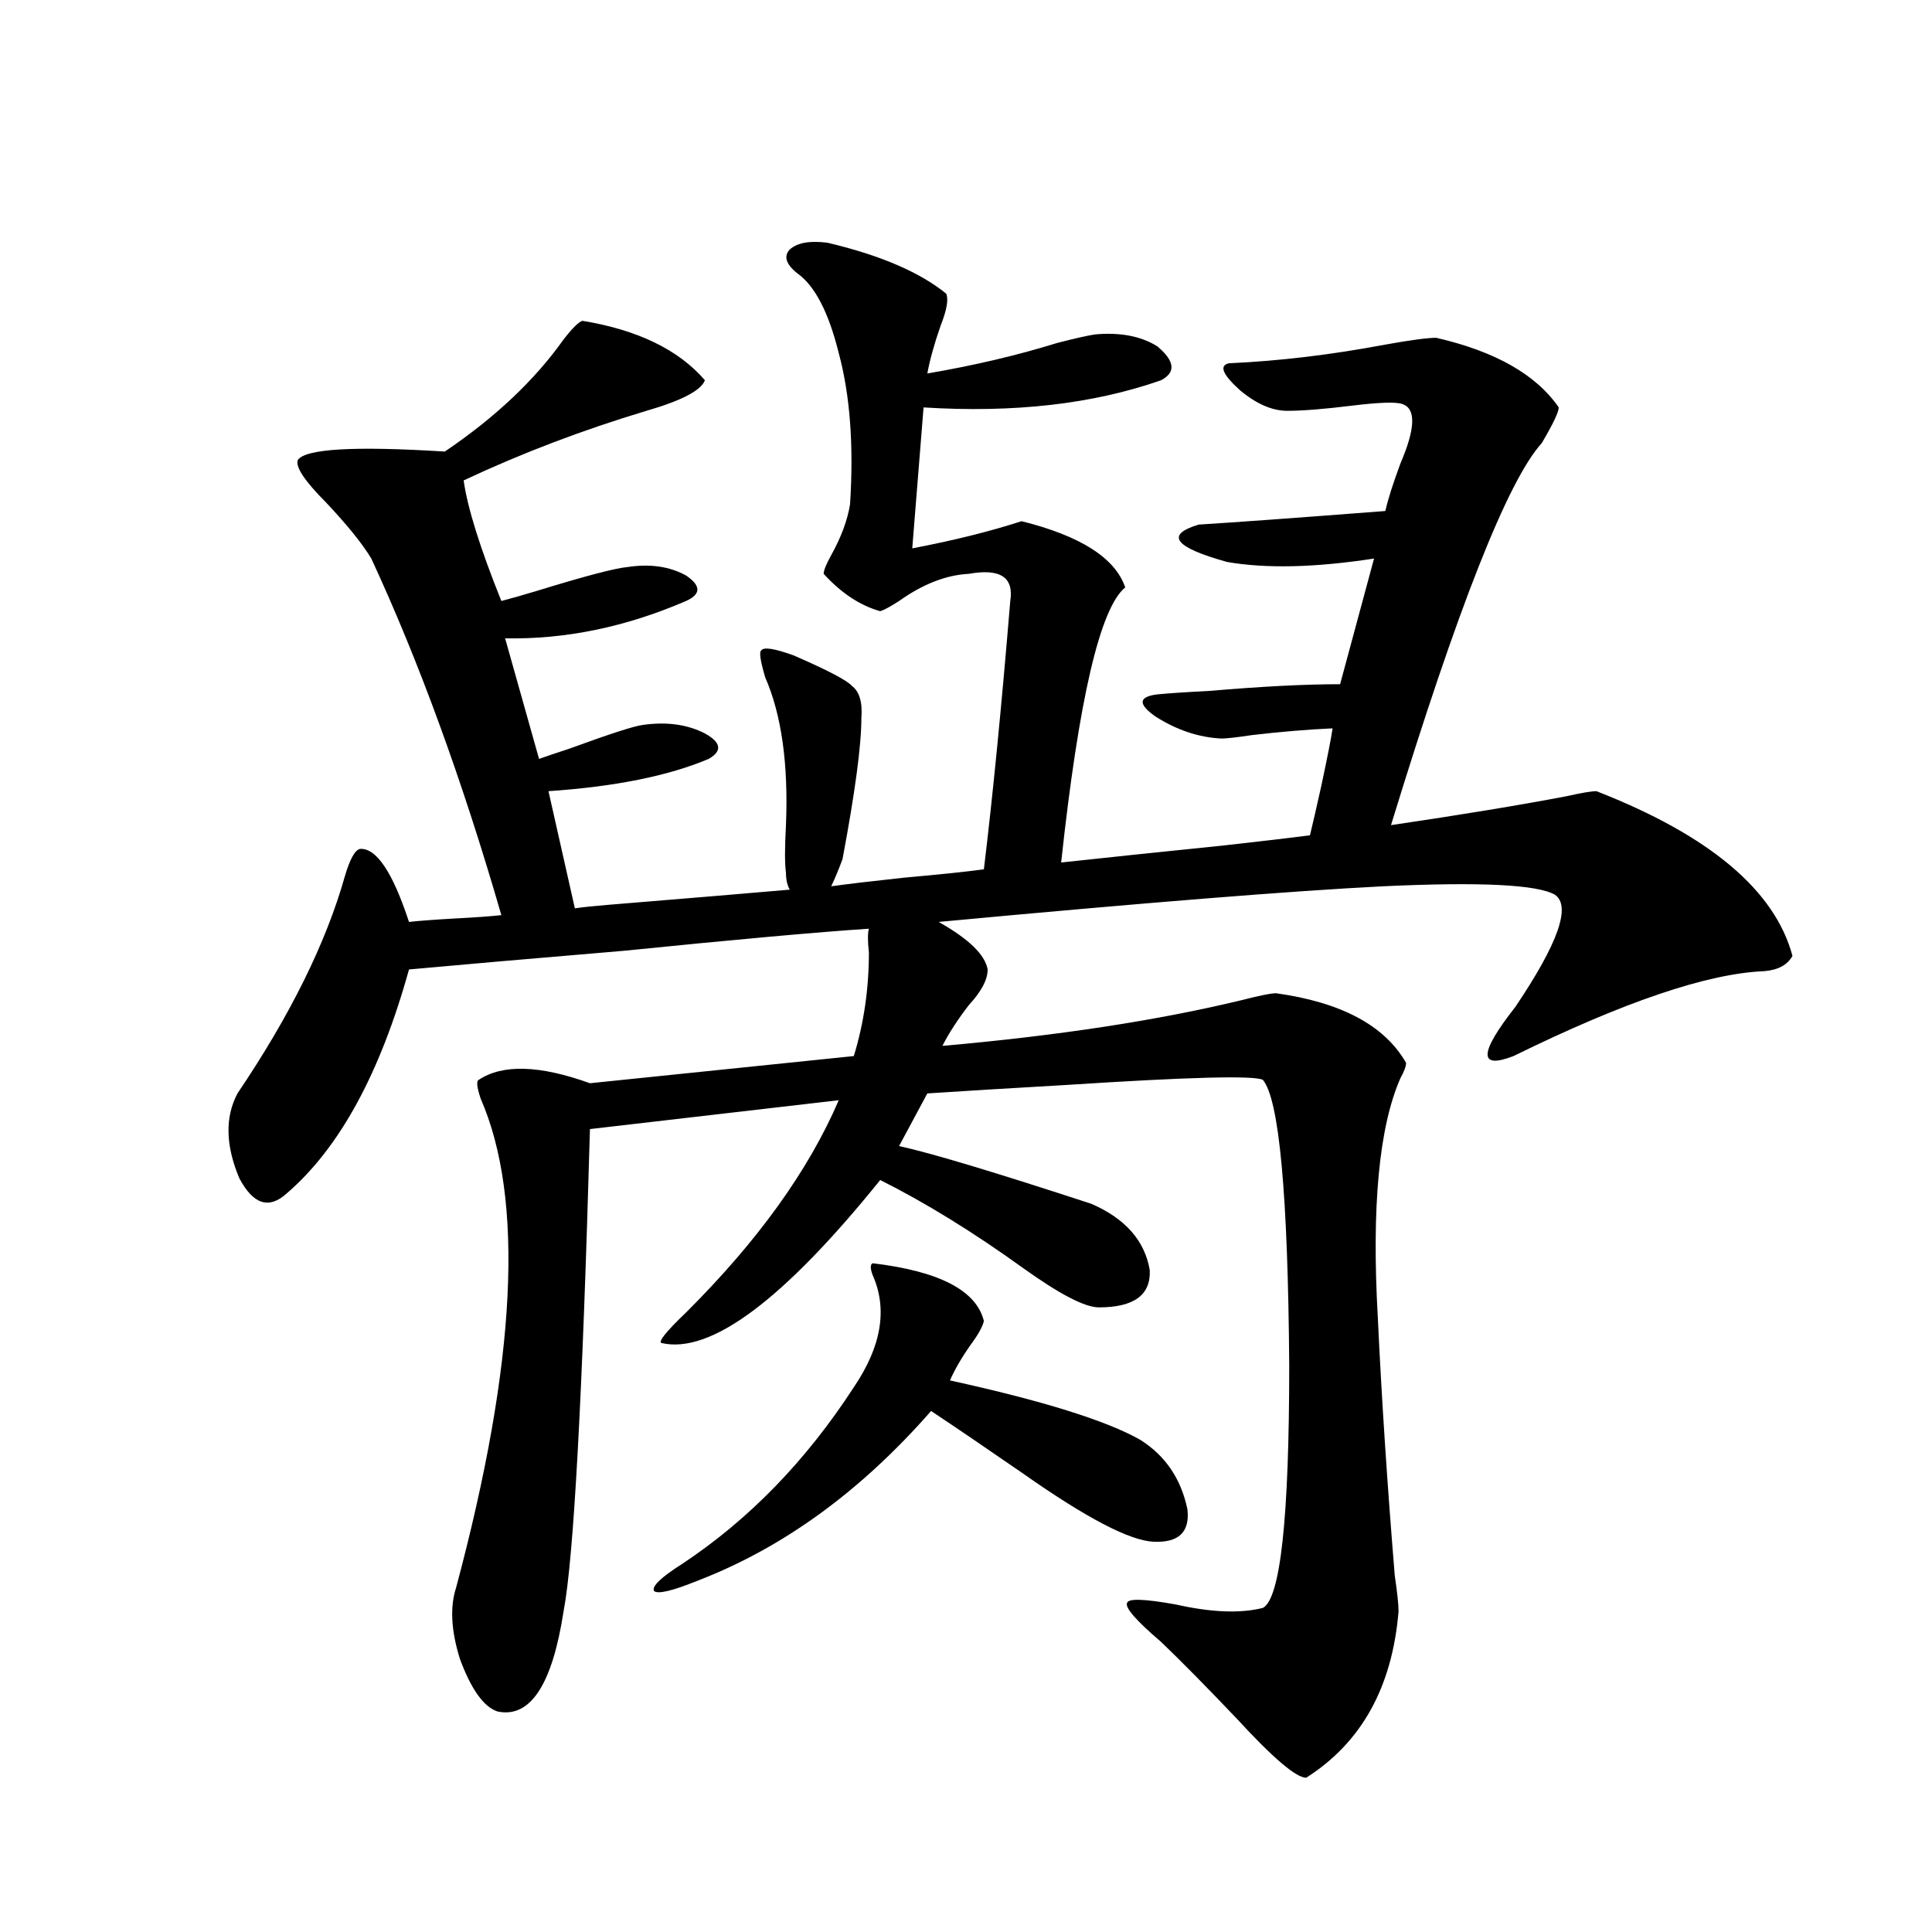 <?xml version="1.0" encoding="utf-8"?>
<!-- Generator: Adobe Illustrator 16.0.0, SVG Export Plug-In . SVG Version: 6.00 Build 0)  -->
<!DOCTYPE svg PUBLIC "-//W3C//DTD SVG 1.1//EN" "http://www.w3.org/Graphics/SVG/1.1/DTD/svg11.dtd">
<svg version="1.1" id="图层_1" xmlns="http://www.w3.org/2000/svg" xmlns:xlink="http://www.w3.org/1999/xlink" x="0px" y="0px"
	 width="1000px" height="1000px" viewBox="0 0 1000 1000" enable-background="new 0 0 1000 1000" xml:space="preserve">
<path d="M410.722,339.211c17.561,7.622,27.636,12.896,30.243,15.82c3.902,2.939,5.518,8.501,4.878,16.699
	c0,14.063-3.262,38.384-9.756,72.949c-1.951,5.273-3.902,9.971-5.854,14.063c8.445-1.167,20.807-2.637,37.072-4.395
	c19.512-1.758,33.49-3.213,41.95-4.395c4.543-37.49,9.1-83.784,13.658-138.867c1.951-12.305-5.213-16.987-21.463-14.063
	c-11.707,0.591-23.75,5.273-36.097,14.063c-4.558,2.939-7.805,4.697-9.756,5.273c-10.411-2.925-20.167-9.365-29.268-19.336
	c0-1.758,1.296-4.971,3.902-9.668c5.198-9.365,8.445-18.154,9.756-26.367c1.951-30.459,0-56.538-5.854-78.223
	c-5.213-21.094-12.363-34.854-21.463-41.309c-5.854-4.683-7.165-8.789-3.902-12.305c3.902-3.516,10.396-4.683,19.512-3.516
	c27.316,6.455,47.804,15.244,61.462,26.367c1.296,2.939,0.32,8.501-2.927,16.699c-3.262,9.38-5.533,17.578-6.829,24.609
	c24.054-4.092,46.493-9.365,67.315-15.82c9.1-2.334,15.609-3.804,19.512-4.395c13.003-1.167,23.734,0.879,32.194,6.152
	c9.1,7.622,9.756,13.486,1.951,17.578c-35.121,12.305-76.096,17.002-122.924,14.063l-5.854,72.949
	c21.463-4.092,40.319-8.789,56.584-14.063c30.563,7.622,48.444,19.048,53.657,34.277c-13.018,10.547-24.07,58.008-33.17,142.383
	c21.463-2.334,49.42-5.273,83.9-8.789c20.807-2.334,35.761-4.092,44.877-5.273c1.296-5.273,3.247-13.76,5.854-25.488
	c3.247-15.229,5.198-25.186,5.854-29.883c-13.018,0.591-26.996,1.758-41.95,3.516c-7.805,1.182-13.018,1.758-15.609,1.758
	c-11.707-0.576-23.094-4.395-34.146-11.426c-9.115-6.44-8.78-10.244,0.976-11.426c5.854-0.576,14.634-1.167,26.341-1.758
	c27.316-2.334,50.075-3.516,68.291-3.516l17.561-65.039c-30.578,4.697-55.944,5.273-76.096,1.758
	c-27.316-7.607-32.194-14.063-14.634-19.336c18.856-1.167,51.051-3.516,96.583-7.031c1.296-5.85,3.902-14.063,7.805-24.609
	c7.805-18.154,8.125-28.413,0.976-30.762c-3.262-1.167-12.042-0.879-26.341,0.879c-14.314,1.758-25.365,2.637-33.17,2.637
	s-15.945-3.516-24.39-10.547c-9.115-8.198-11.067-12.881-5.854-14.063c26.006-1.167,53.002-4.395,80.974-9.668
	c13.003-2.334,21.783-3.516,26.341-3.516c30.563,7.031,51.706,19.048,63.413,36.035c0,2.349-2.927,8.501-8.78,18.457
	c-17.561,19.336-43.581,85.254-78.047,197.754c35.761-5.273,66.005-10.244,90.729-14.941c7.805-1.758,13.003-2.637,15.609-2.637
	c58.535,22.852,92.345,51.279,101.461,85.254c-2.607,4.697-7.485,7.334-14.634,7.91c-29.268,1.182-72.529,15.82-129.753,43.945
	c-18.216,7.031-17.896-1.455,0.976-25.488c22.103-32.808,28.932-52.144,20.487-58.008c-9.115-5.273-38.703-6.729-88.778-4.395
	c-46.828,2.349-123.579,8.501-230.238,18.457c15.609,8.789,24.054,17.002,25.365,24.609c0,5.273-3.262,11.426-9.756,18.457
	c-5.854,7.622-10.411,14.653-13.658,21.094c59.831-5.273,111.537-13.184,155.118-23.73c9.1-2.334,14.954-3.516,17.561-3.516
	c33.81,4.697,56.249,16.699,67.315,36.035c0,1.758-0.976,4.395-2.927,7.91c-11.067,25.2-14.969,66.509-11.707,123.926
	c1.951,41.611,4.878,86.133,8.78,133.594c1.296,8.789,1.951,14.941,1.951,18.457c-3.262,39.249-19.192,67.965-47.804,86.133
	c-5.213,0-17.24-10.258-36.097-30.762c-15.609-16.41-28.627-29.594-39.023-39.551c-13.018-11.137-18.871-17.88-17.561-20.215
	c0.64-2.348,9.1-2.06,25.365,0.879c18.201,4.093,33.17,4.684,44.877,1.758c9.1-4.696,13.658-46.582,13.658-125.684
	c-0.656-88.467-5.213-137.686-13.658-147.656c-4.558-2.334-38.383-1.455-101.461,2.637c-30.578,1.758-54.633,3.228-72.193,4.395
	l-14.634,27.246c16.25,3.516,49.42,13.486,99.51,29.883c17.561,7.622,27.636,19.048,30.243,34.277
	c0.64,12.896-8.14,19.336-26.341,19.336c-7.164,0-20.167-6.729-39.023-20.215c-26.021-18.745-50.73-33.975-74.145-45.703
	c-50.09,62.114-87.803,90.239-113.168,84.375c-1.951-0.576,2.271-5.85,12.683-15.82c37.072-36.914,63.413-73.525,79.022-109.863
	l-128.777,14.941c-3.902,139.458-8.46,222.666-13.658,249.609c-5.854,38.082-17.24,55.371-34.146,51.855
	c-7.165-2.348-13.658-11.426-19.512-27.246c-4.558-14.652-5.213-26.957-1.951-36.914c31.219-116.592,35.441-200.967,12.683-253.125
	c-1.951-5.85-2.287-9.077-0.976-9.668c12.347-8.198,31.539-7.607,57.56,1.758l136.582-14.063
	c5.198-16.987,7.805-34.854,7.805-53.613c-0.656-5.85-0.656-9.956,0-12.305c-26.676,1.758-68.947,5.576-126.826,11.426
	c-48.779,4.106-85.852,7.334-111.217,9.668c-14.969,53.916-36.097,92.588-63.413,116.016c-9.116,8.213-17.24,5.576-24.39-7.91
	c-7.165-16.987-7.485-31.641-0.976-43.945c27.316-40.43,45.853-77.92,55.608-112.5c2.591-8.789,5.198-13.472,7.805-14.063
	c8.445-0.576,16.905,12.017,25.365,37.793c5.198-0.576,13.003-1.167,23.414-1.758c11.052-0.576,19.176-1.167,24.39-1.758
	c-20.167-69.722-42.606-131.245-67.315-184.57c-4.558-7.607-12.363-17.275-23.414-29.004
	c-11.067-11.123-15.945-18.457-14.634-21.973c3.902-5.85,29.268-7.319,76.096-4.395c26.005-17.578,46.493-36.914,61.462-58.008
	c4.542-5.85,7.805-9.077,9.756-9.668c28.612,4.697,49.755,14.941,63.413,30.762c-1.951,5.273-12.042,10.547-30.243,15.82
	c-33.17,9.971-64.724,21.973-94.632,36.035c1.951,14.063,8.445,34.868,19.512,62.402c4.542-1.167,10.731-2.925,18.536-5.273
	c24.71-7.607,40.319-11.714,46.828-12.305c11.707-1.758,21.783-0.288,30.243,4.395c7.805,5.273,7.805,9.668,0,13.184
	c-31.219,13.486-62.438,19.927-93.656,19.336l17.561,62.402c3.247-1.167,8.445-2.925,15.609-5.273
	c20.807-7.607,33.49-11.714,38.048-12.305c12.347-1.758,23.079-0.288,32.194,4.395c8.445,4.697,9.1,9.092,1.951,13.184
	c-20.823,8.789-48.459,14.365-82.925,16.699l13.658,60.645c3.902-0.576,9.42-1.167,16.585-1.758
	c42.926-3.516,74.465-6.152,94.632-7.91c-1.311-2.334-1.951-5.273-1.951-8.789c-0.656-4.683-0.656-12.881,0-24.609
	c1.296-31.641-2.287-57.129-10.731-76.465c-2.607-8.789-3.262-13.472-1.951-14.063C395.433,334.816,400.966,335.695,410.722,339.211
	z M451.697,653.859c34.466,4.106,53.657,14.063,57.56,29.883c-0.656,2.939-2.927,7.031-6.829,12.305
	c-4.558,6.455-8.14,12.607-10.731,18.457c48.124,10.547,80.974,20.806,98.534,30.762c13.003,8.213,21.128,20.215,24.39,36.035
	c1.296,11.729-4.558,17.29-17.561,16.699c-12.363-0.576-34.801-12.305-67.315-35.156c-19.512-13.472-35.457-24.307-47.804-32.52
	c-36.432,41.611-76.751,70.903-120.973,87.891c-13.018,5.273-20.487,7.031-22.438,5.273c-1.311-2.334,3.567-7.031,14.634-14.063
	c34.466-22.852,64.053-53.311,88.778-91.406c14.298-21.094,17.561-40.43,9.756-58.008
	C450.386,656.496,450.386,654.45,451.697,653.859z"/>
</svg>
